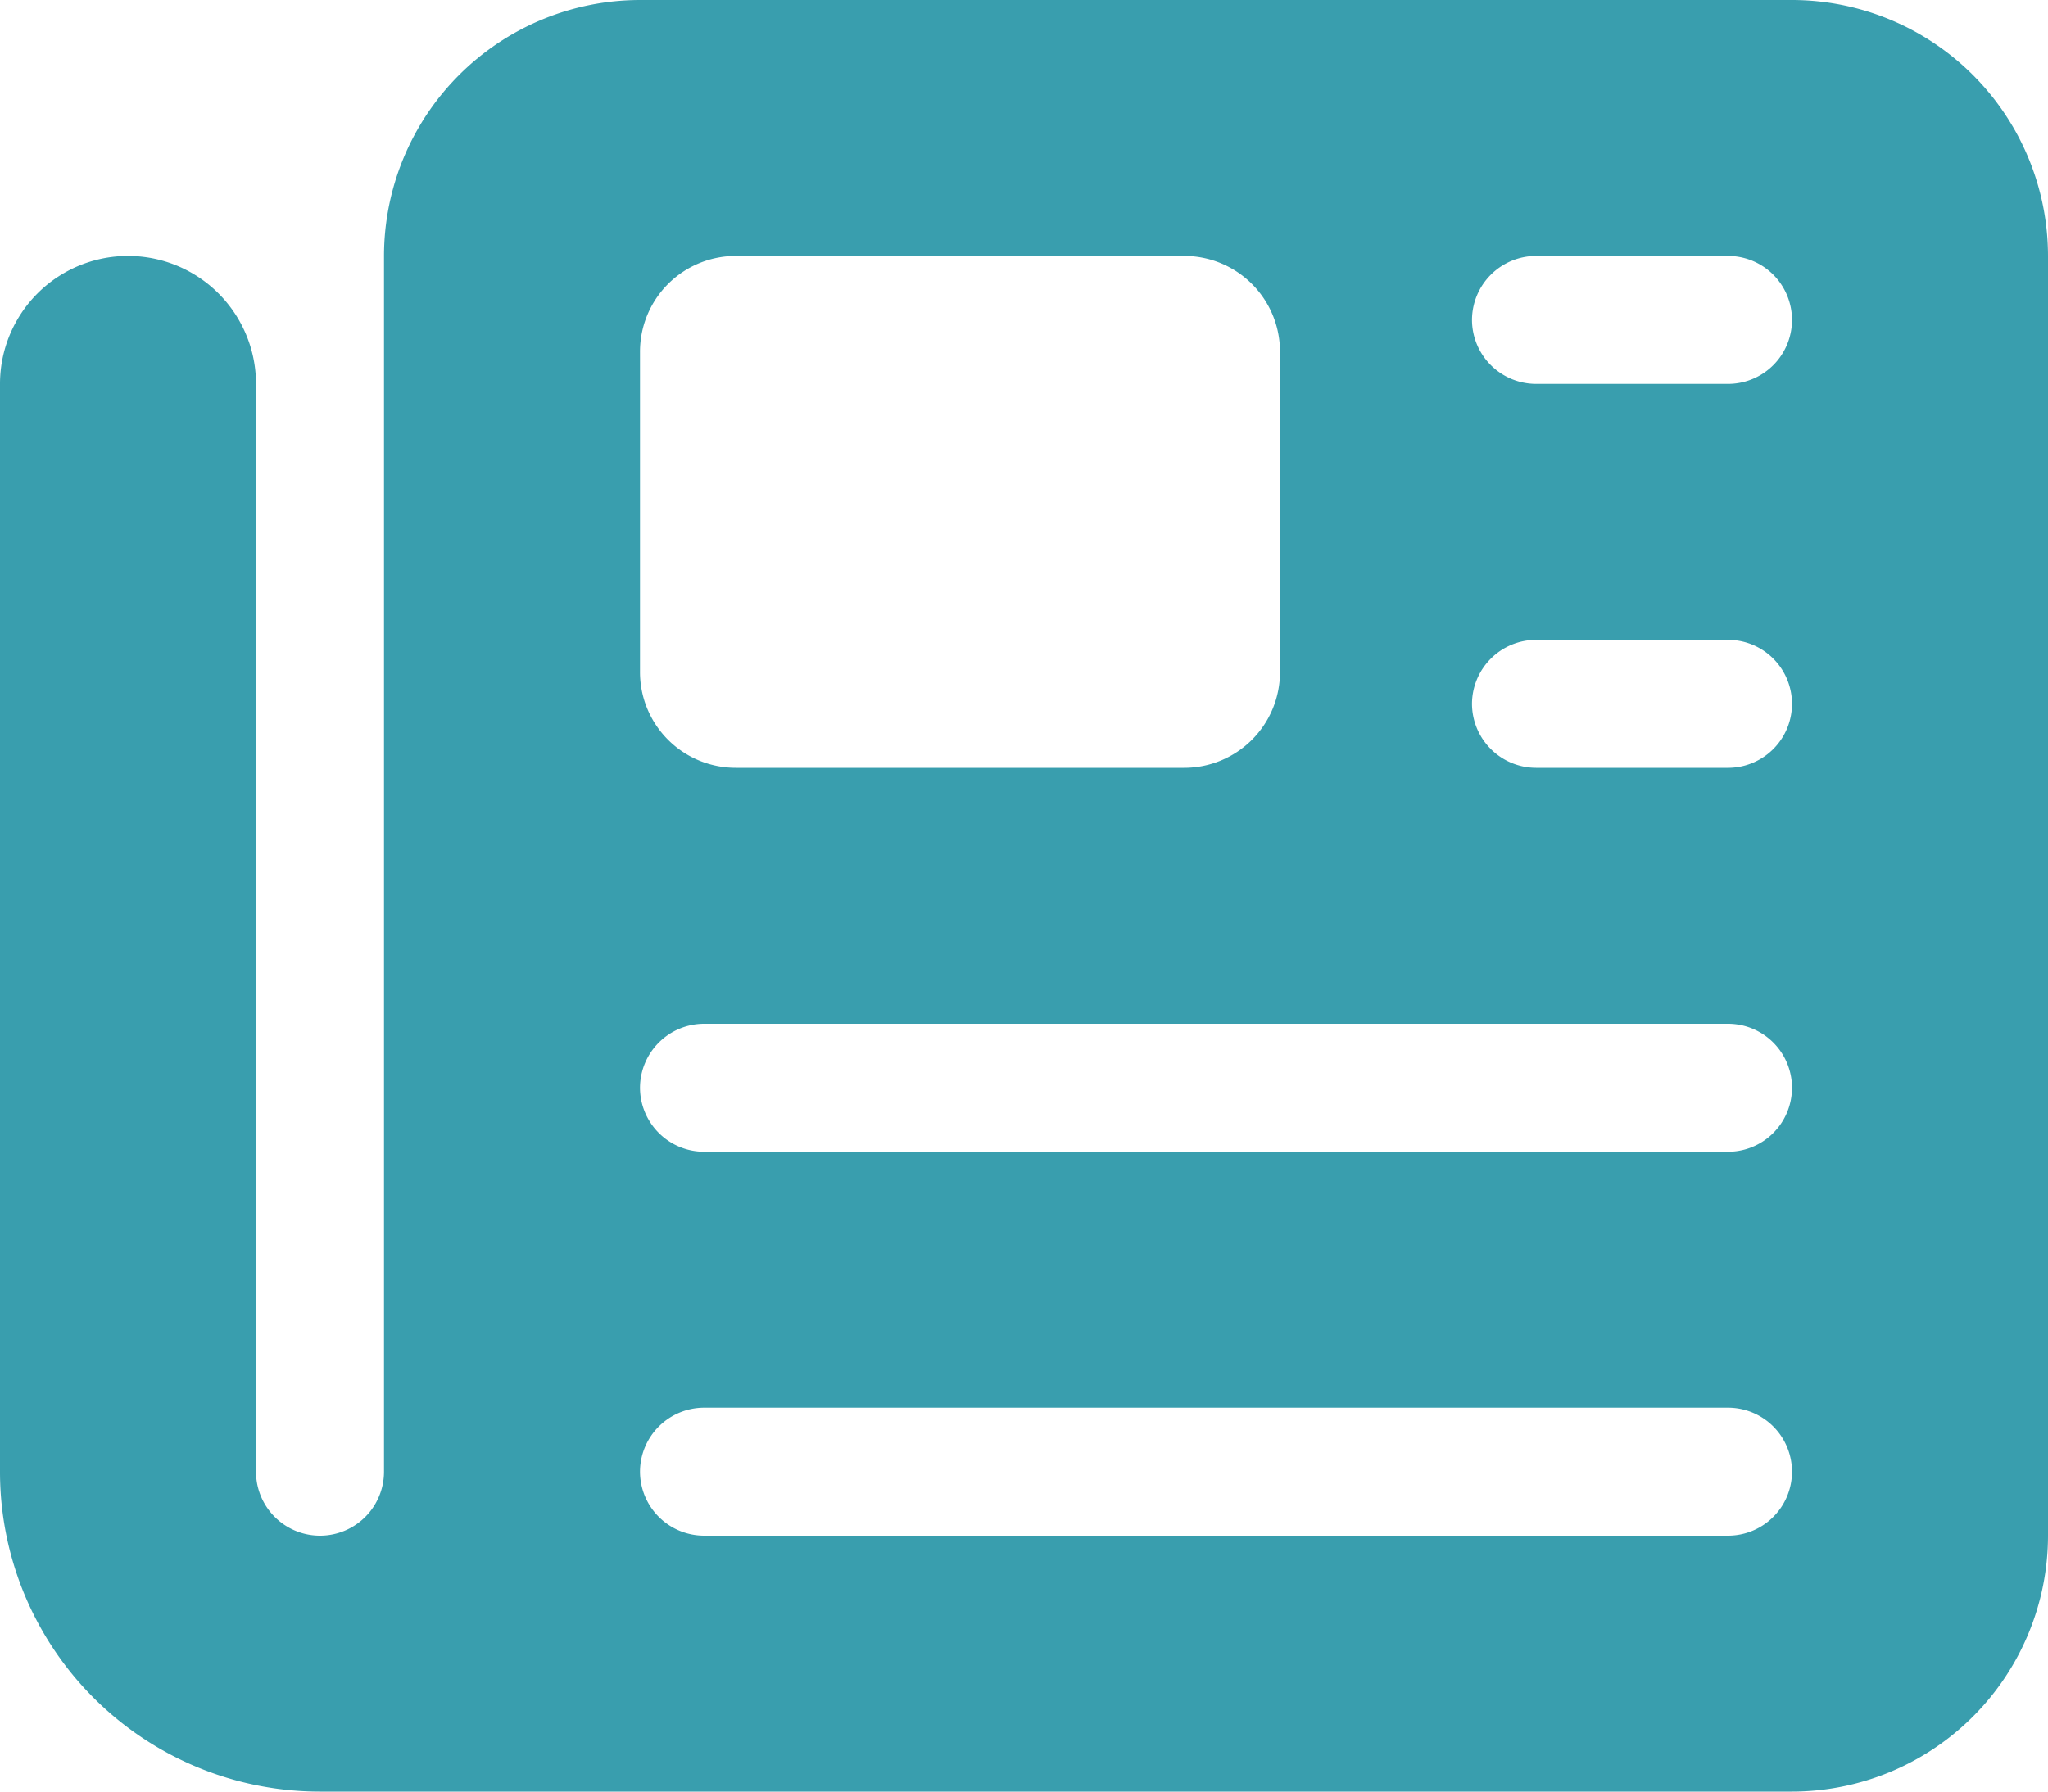 <svg xmlns="http://www.w3.org/2000/svg" width="512" height="448" viewBox="0 0 512 448">
  <path id="newspaper-solid" d="M96,96a64.059,64.059,0,0,1,64-64H448a64.059,64.059,0,0,1,64,64V416a64.059,64.059,0,0,1-64,64H80A79.978,79.978,0,0,1,0,400V128a32,32,0,0,1,64,0V400a16,16,0,0,0,32,0Zm64,24v80a23.942,23.942,0,0,0,24,24H296a23.942,23.942,0,0,0,24-24V120a23.942,23.942,0,0,0-24-24H184A23.942,23.942,0,0,0,160,120Zm208-8a16.047,16.047,0,0,0,16,16h48a16,16,0,0,0,0-32H384A16.047,16.047,0,0,0,368,112Zm0,96a16.047,16.047,0,0,0,16,16h48a16,16,0,0,0,0-32H384A16.047,16.047,0,0,0,368,208ZM160,304a16.047,16.047,0,0,0,16,16H432a16,16,0,0,0,0-32H176A16.047,16.047,0,0,0,160,304Zm0,96a16.047,16.047,0,0,0,16,16H432a16,16,0,0,0,0-32H176A16.047,16.047,0,0,0,160,400Z" transform="translate(0 -32)" fill="#399eae"/>
</svg>
